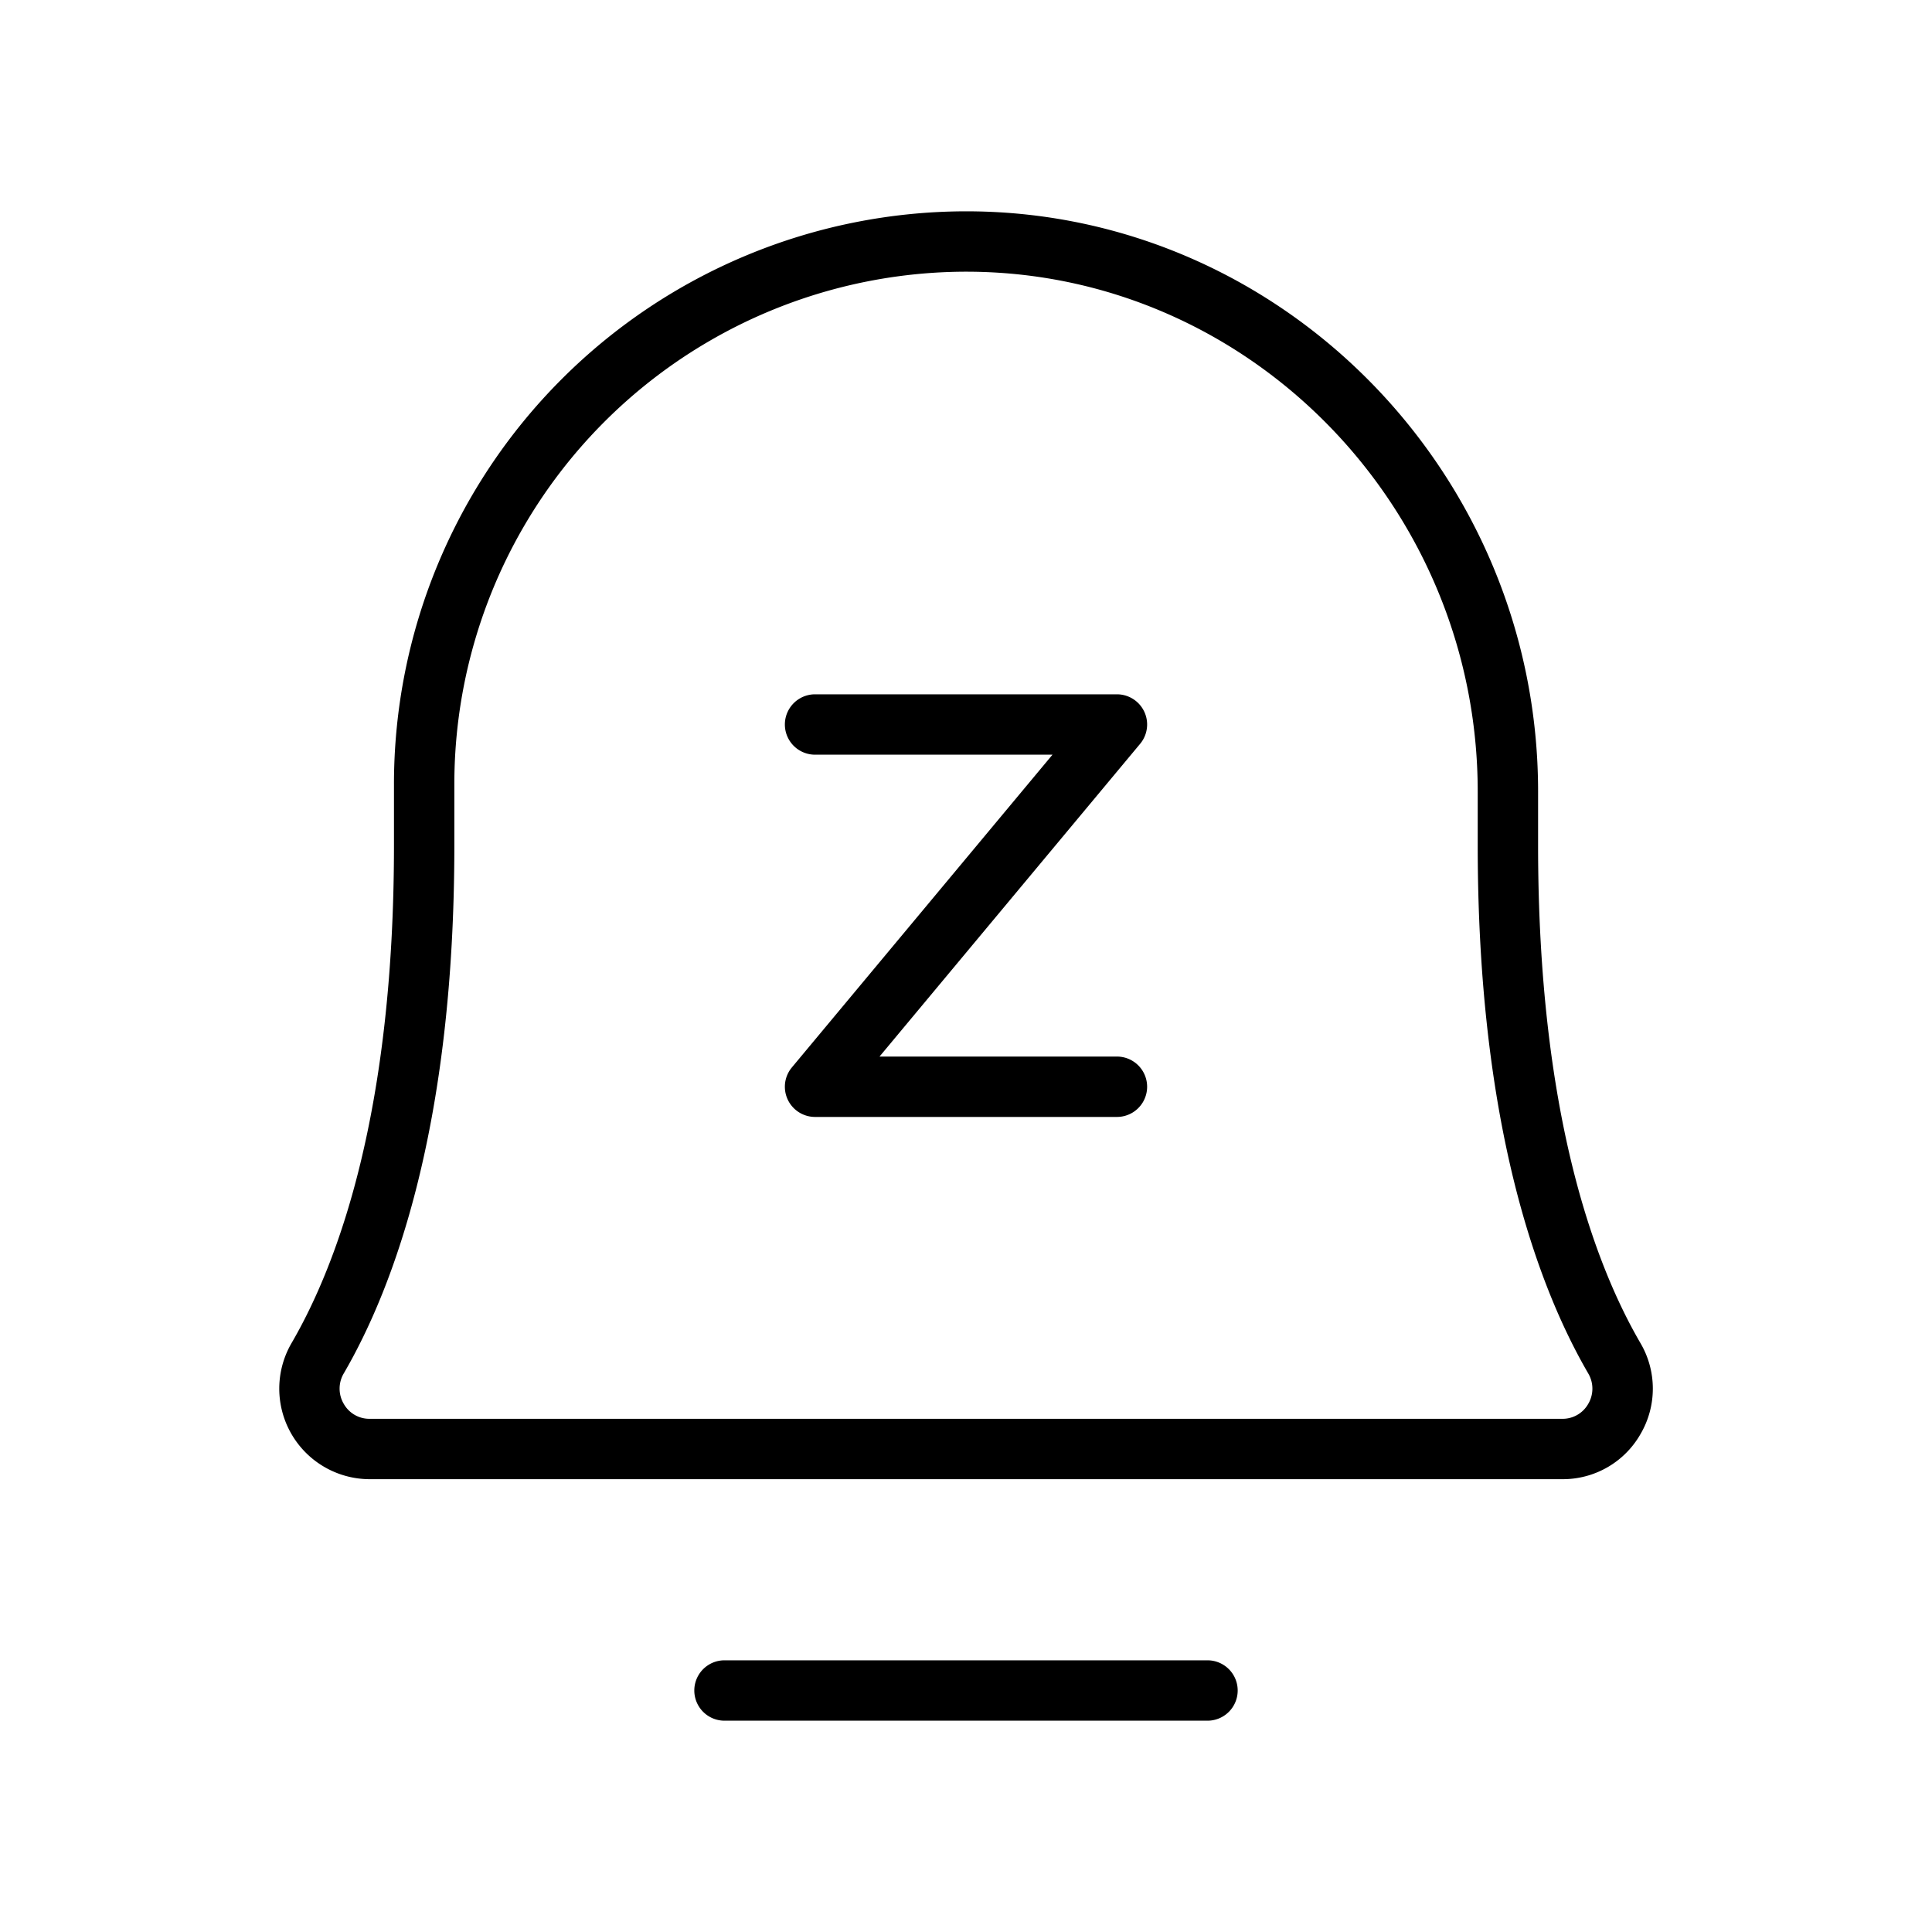 <?xml version="1.0" encoding="utf-8"?><!-- Uploaded to: SVG Repo, www.svgrepo.com, Generator: SVG Repo Mixer Tools -->
<svg fill="#000000" width="800px" height="800px" viewBox="0 0 256 256" id="Flat" xmlns="http://www.w3.org/2000/svg">
  <path d="M164,224a4,4,0,0,1-4,4H96a4,4,0,0,1,0-8h64A4,4,0,0,1,164,224ZM217.387,190.002A11.842,11.842,0,0,1,207.017,196H48.983a11.999,11.999,0,0,1-10.339-18.054C44.83,167.306,52.203,147.228,52.203,112v-8A75.9,75.9,0,0,1,127.999,28c.193,0,.386.001.579.002,41.48.308,75.227,34.807,75.227,76.902V112c0,35.229,7.369,55.308,13.552,65.948A11.916,11.916,0,0,1,217.387,190.002Zm-6.948-8.034c-6.676-11.491-14.634-32.958-14.634-69.968v-7.096c0-37.718-30.185-68.627-67.285-68.902-.172-.001-.347-.002-.519-.002a67.899,67.899,0,0,0-67.798,68v8c0,37.01-7.963,58.476-14.643,69.967a3.965,3.965,0,0,0-.014,4.044A3.895,3.895,0,0,0,48.983,188H207.017a3.898,3.898,0,0,0,3.437-1.988A3.966,3.966,0,0,0,210.438,181.968ZM148,140H116.54l34.533-41.439A4,4,0,0,0,148,92H108a4,4,0,0,0,0,8h31.46l-34.533,41.439A4,4,0,0,0,108,148h40a4,4,0,0,0,0-8Z"/>
</svg>